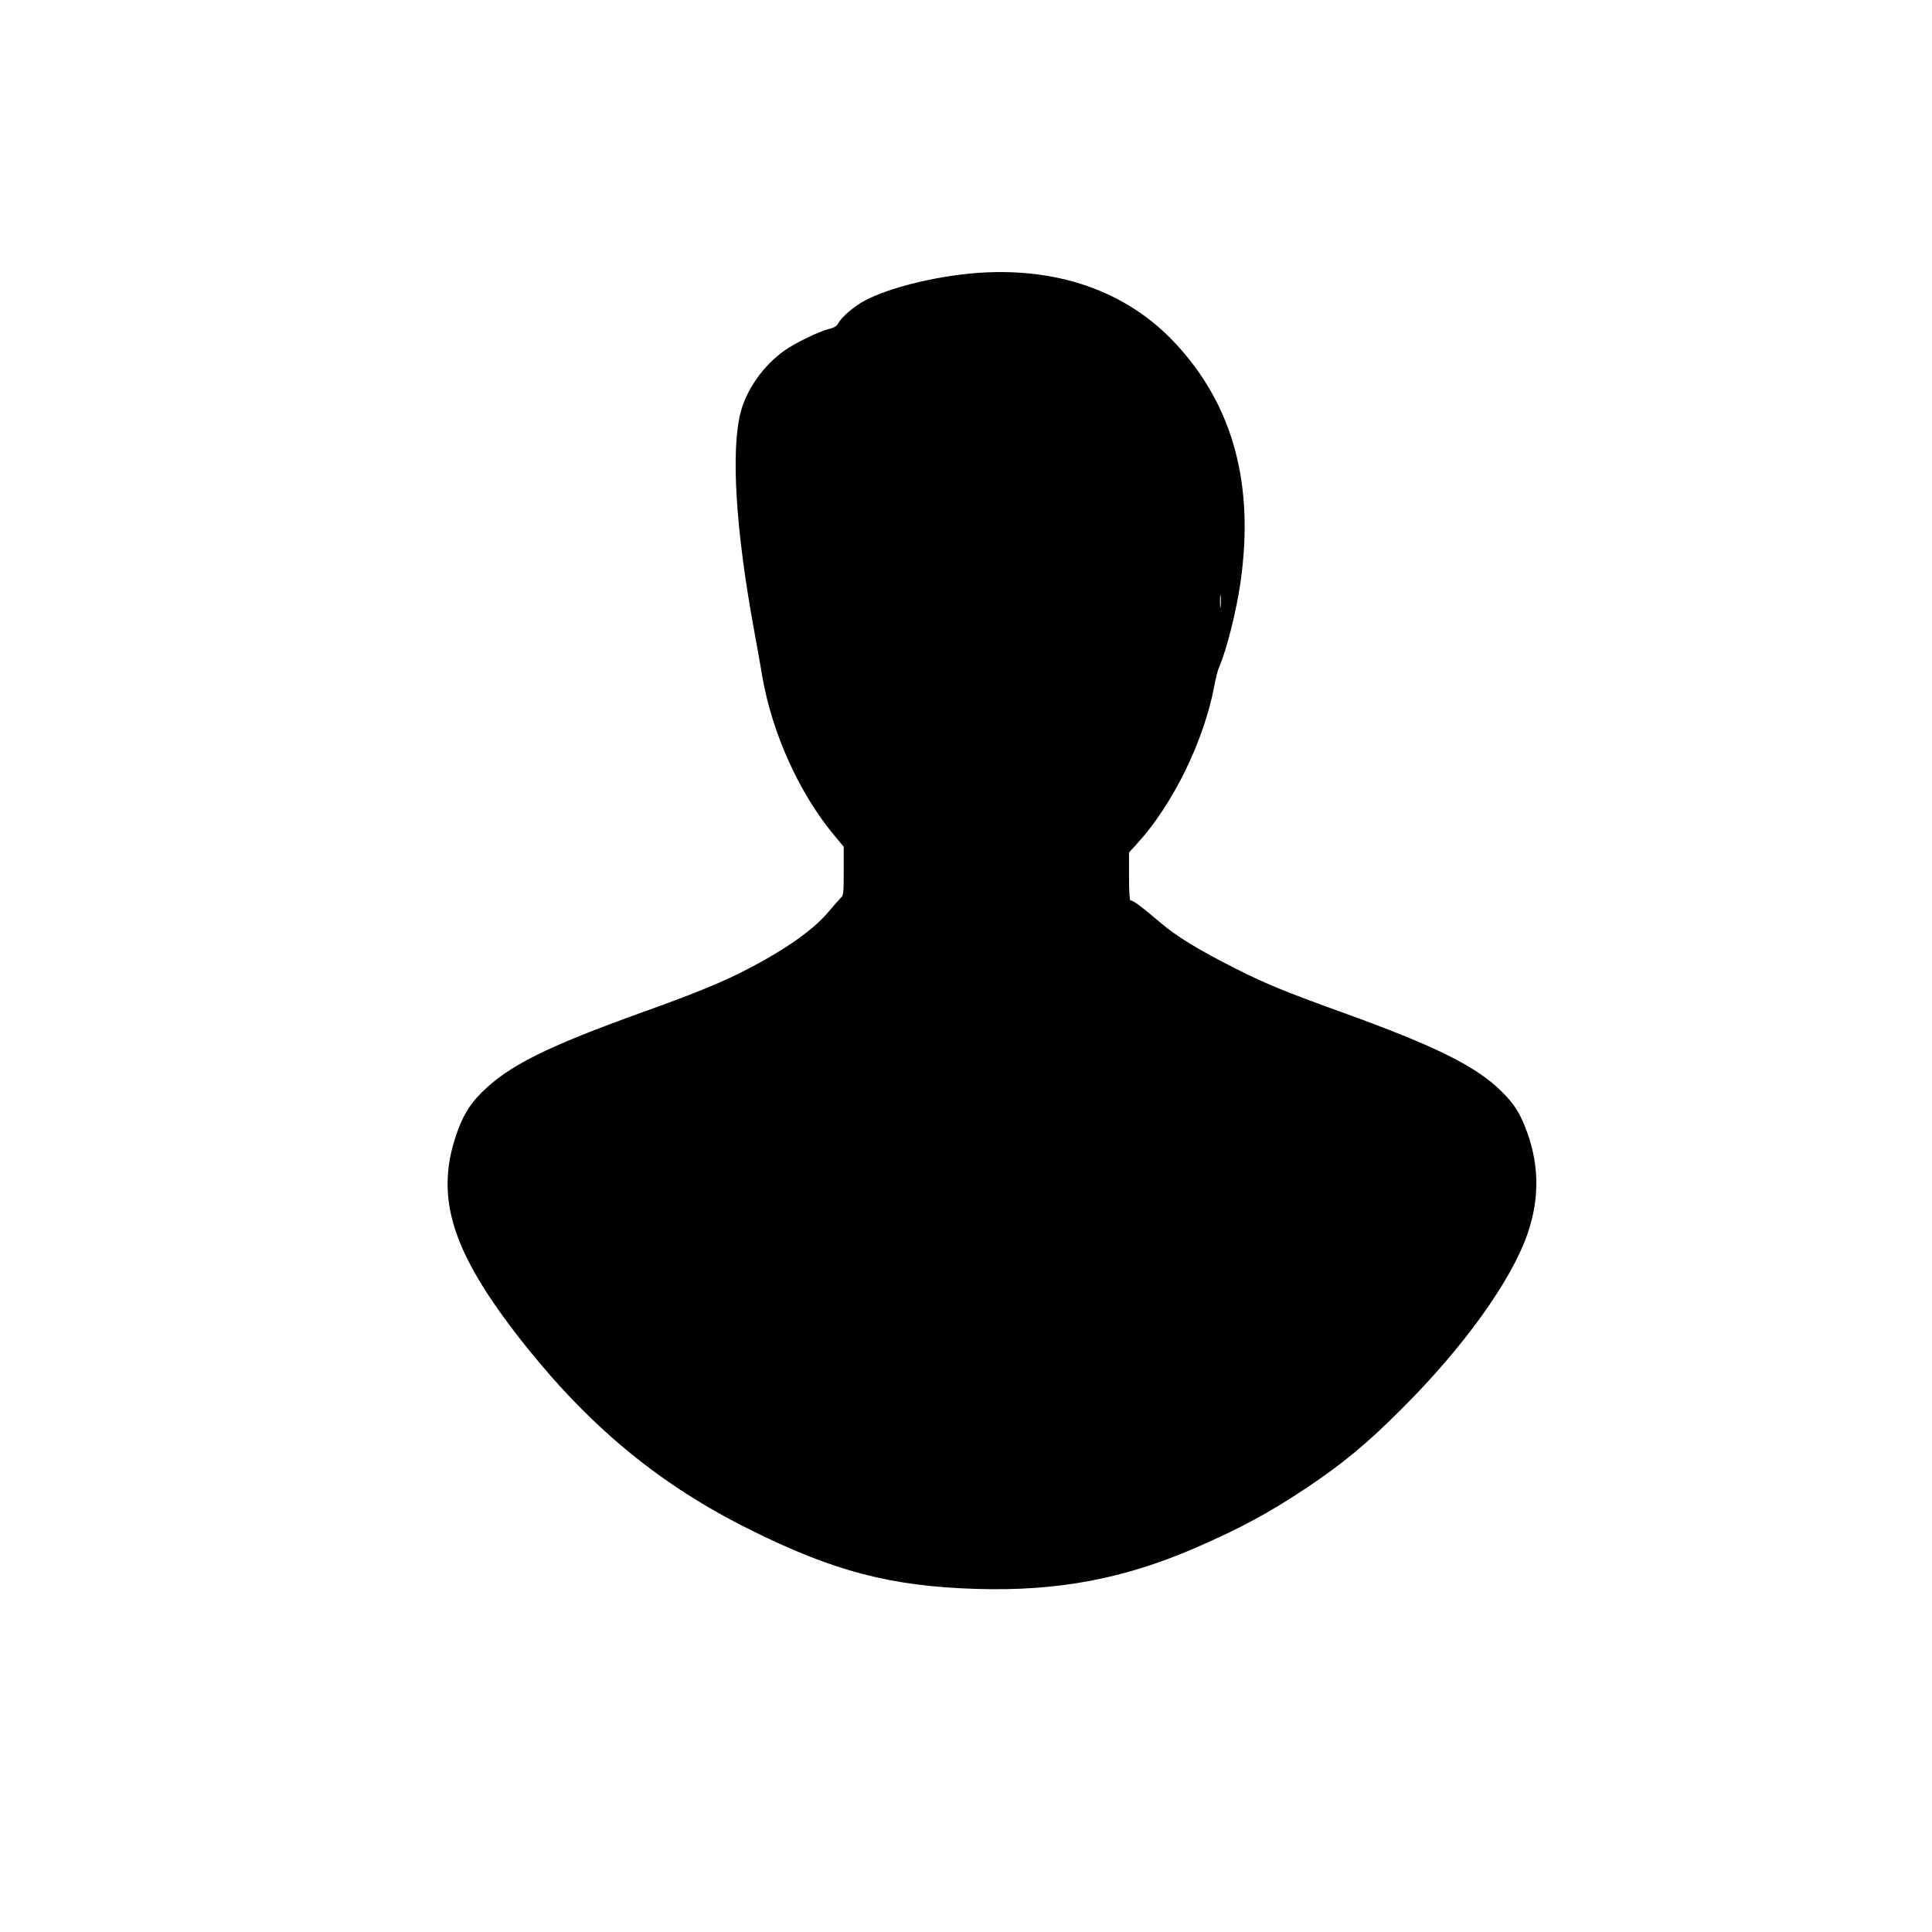 <?xml version="1.0" encoding="UTF-8" standalone="no"?> <svg xmlns="http://www.w3.org/2000/svg" version="1.0" width="1280pt" height="1280pt" viewBox="0 0 1280 1280" preserveAspectRatio="xMidYMid meet"><g transform="translate(0,1280) scale(0.1,-0.1)" fill="#000000" stroke="none"><path d="M6441 10989 c-264 -24 -558 -98 -714 -182 -68 -36 -151 -107 -172 -147 -11 -20 -27 -31 -62 -39 -69 -18 -225 -93 -298 -145 -139 -100 -250 -257 -289 -411 -64 -255 -32 -776 90 -1440 19 -104 44 -244 55 -310 65 -375 247 -777 479 -1053 l60 -72 0 -161 c0 -144 -2 -162 -19 -177 -10 -10 -47 -51 -81 -92 -104 -124 -296 -258 -569 -397 -155 -78 -324 -147 -661 -268 -637 -229 -891 -355 -1071 -535 -88 -88 -140 -183 -184 -335 -116 -403 15 -766 490 -1358 432 -537 888 -910 1471 -1200 555 -277 936 -377 1504 -394 538 -16 974 66 1450 272 295 128 490 233 740 400 235 157 403 296 630 524 410 410 720 843 829 1153 86 247 79 485 -20 725 -39 94 -76 148 -152 223 -167 166 -438 300 -1047 520 -374 135 -515 192 -710 291 -245 123 -397 216 -503 307 -124 106 -188 153 -198 146 -5 -3 -9 66 -9 157 l0 161 52 57 c237 258 444 680 513 1046 9 50 23 104 30 120 51 116 117 377 144 570 92 644 -49 1166 -426 1574 -326 355 -800 519 -1352 470z m1646 -2206 c-2 -21 -4 -6 -4 32 0 39 2 55 4 38 2 -18 2 -50 0 -70z"></path></g></svg> 
